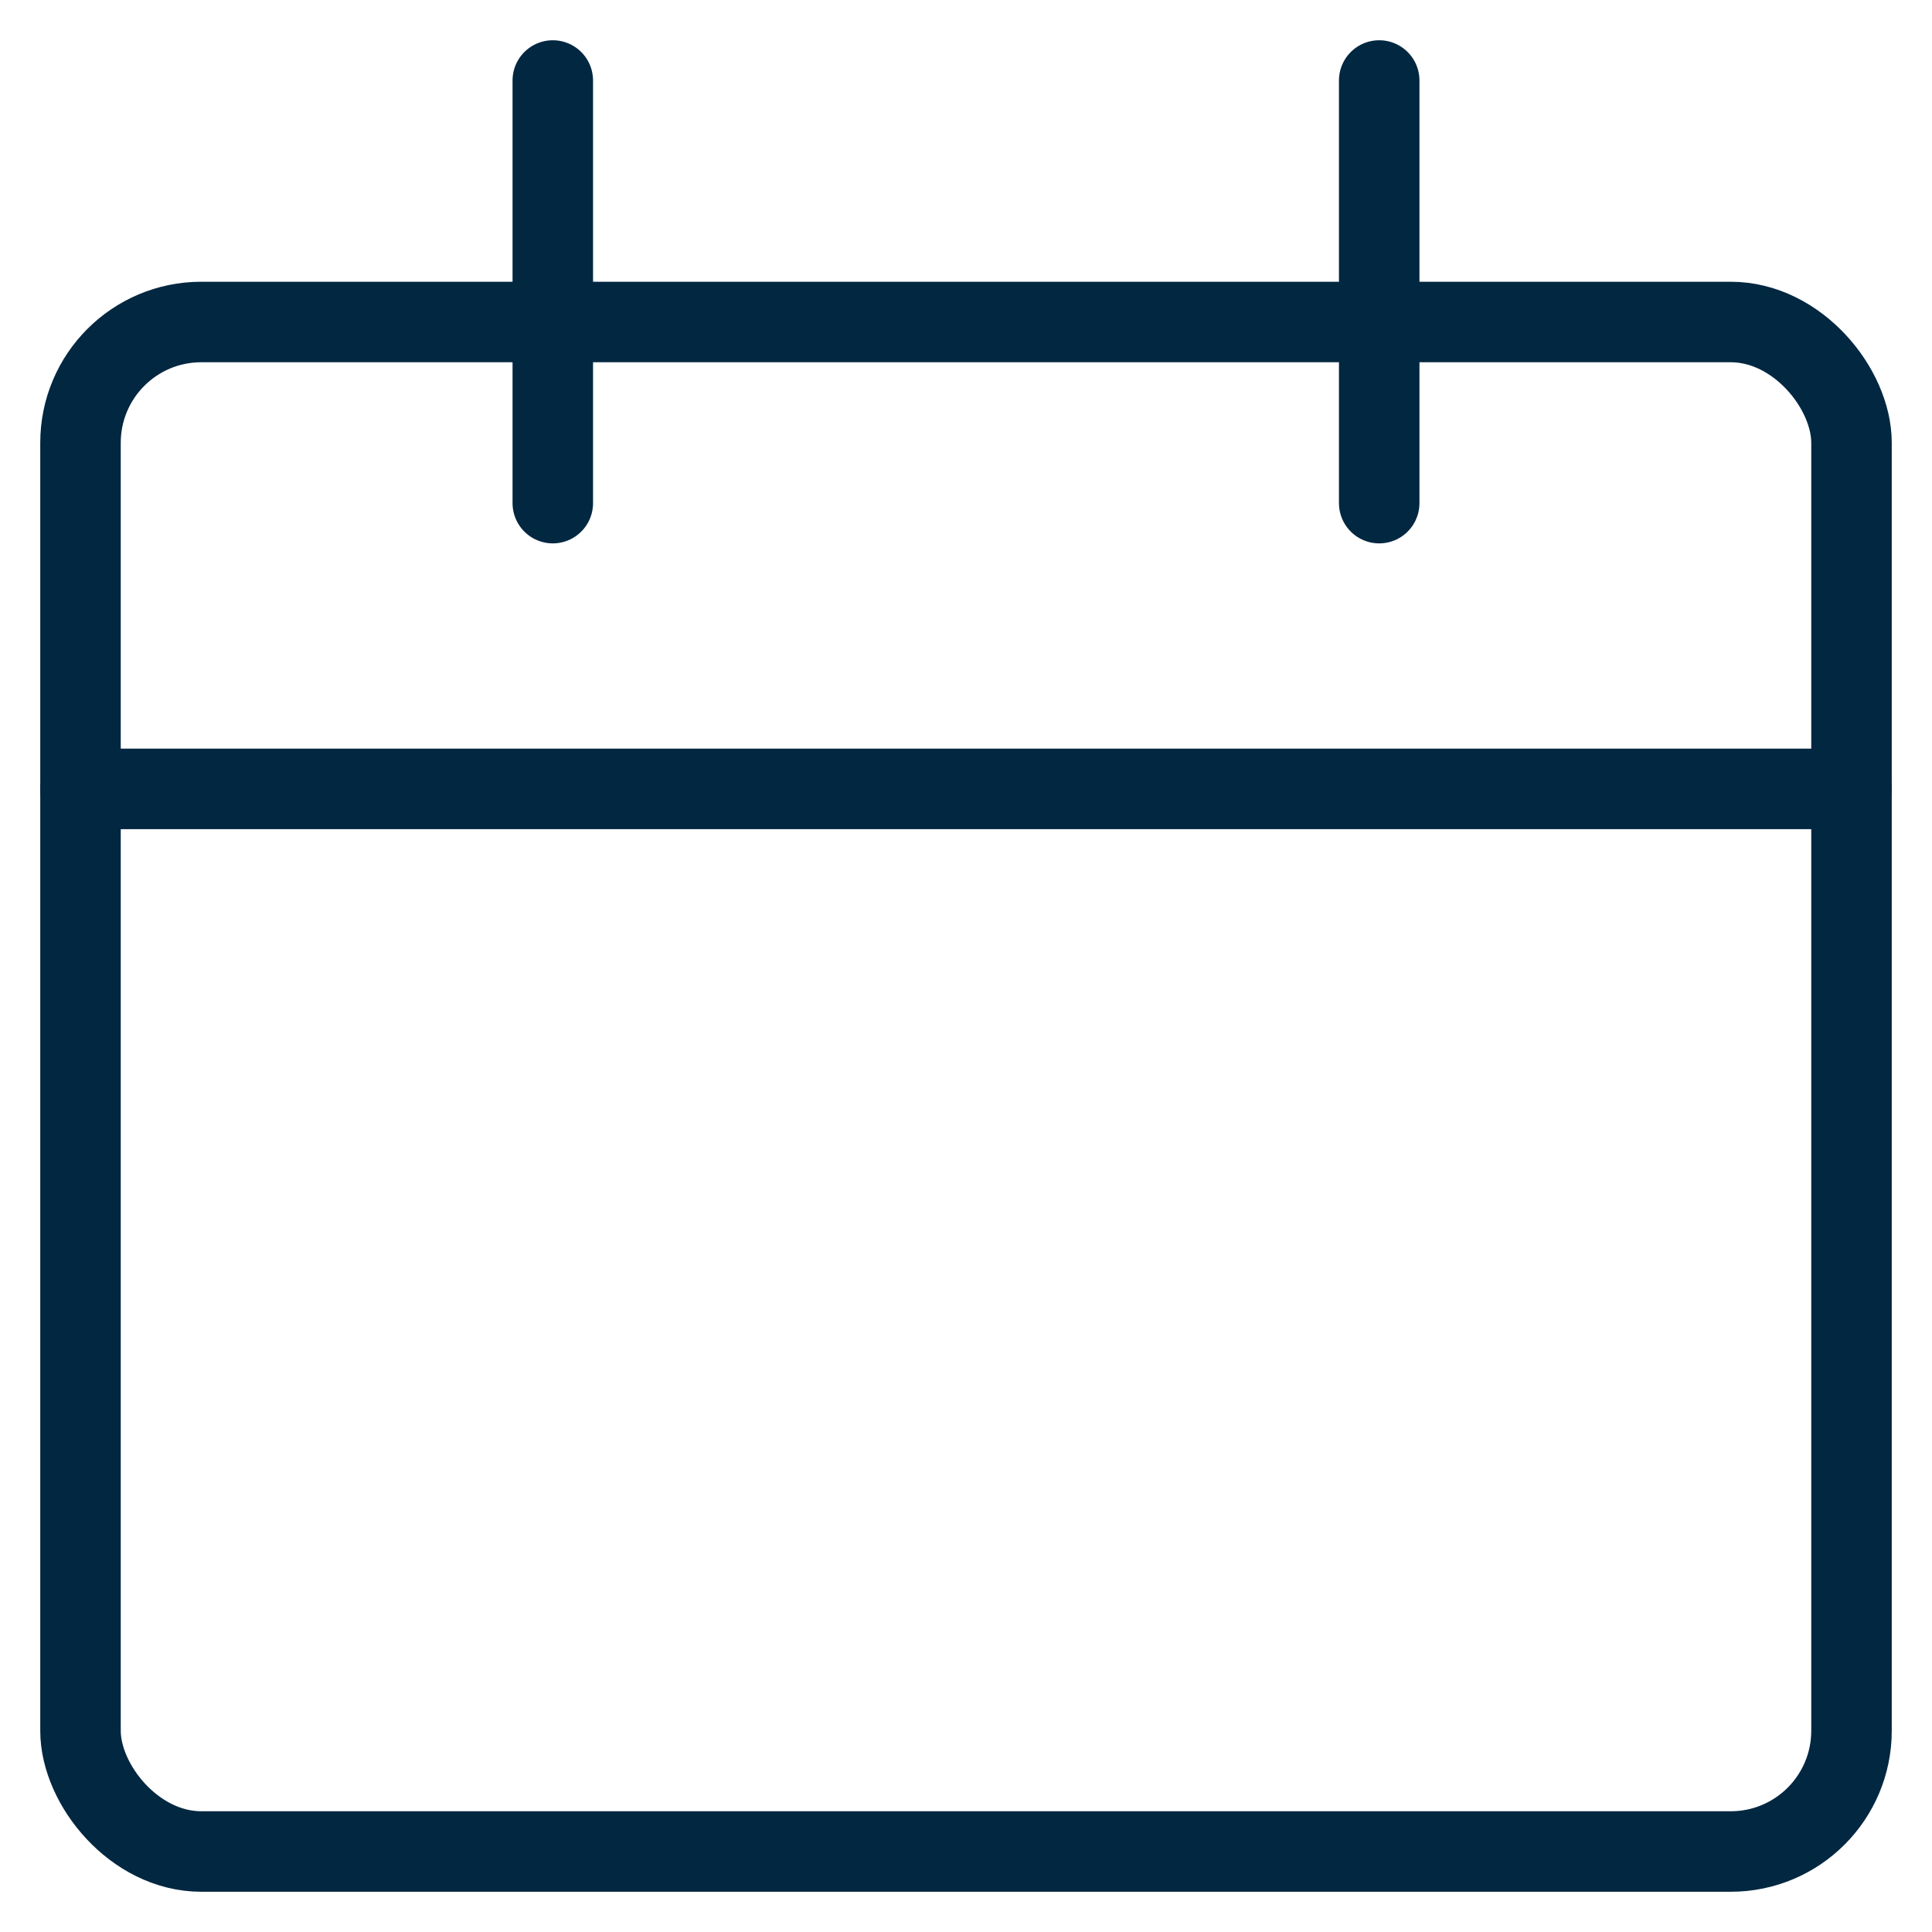 <svg xmlns="http://www.w3.org/2000/svg" width="24" height="24" viewBox="0 0 24 24">
  <g id="icon_date" transform="translate(-1242 -750)">
    <g id="calendar" transform="translate(1242.248 750.25)">
      <rect id="Rectangle_4817" data-name="Rectangle 4817" width="22" height="19" rx="1.5" transform="translate(0.752 3.75)" fill="none" stroke="#022741" stroke-linecap="round" stroke-linejoin="round" stroke-width="1"/>
      <line id="Line_198" data-name="Line 198" x2="22" transform="translate(0.752 9.55)" fill="none" stroke="#022741" stroke-linecap="round" stroke-linejoin="round" stroke-width="1"/>
      <line id="Line_199" data-name="Line 199" y1="5.25" transform="translate(6.619 0.75)" fill="none" stroke="#022741" stroke-linecap="round" stroke-linejoin="round" stroke-width="1"/>
      <line id="Line_200" data-name="Line 200" y1="5.25" transform="translate(16.885 0.75)" fill="none" stroke="#022741" stroke-linecap="round" stroke-linejoin="round" stroke-width="1"/>
    </g>
    <rect id="Rectangle_4818" data-name="Rectangle 4818" width="24" height="24" transform="translate(1242 750)" fill="none"/>
  </g>
</svg>
